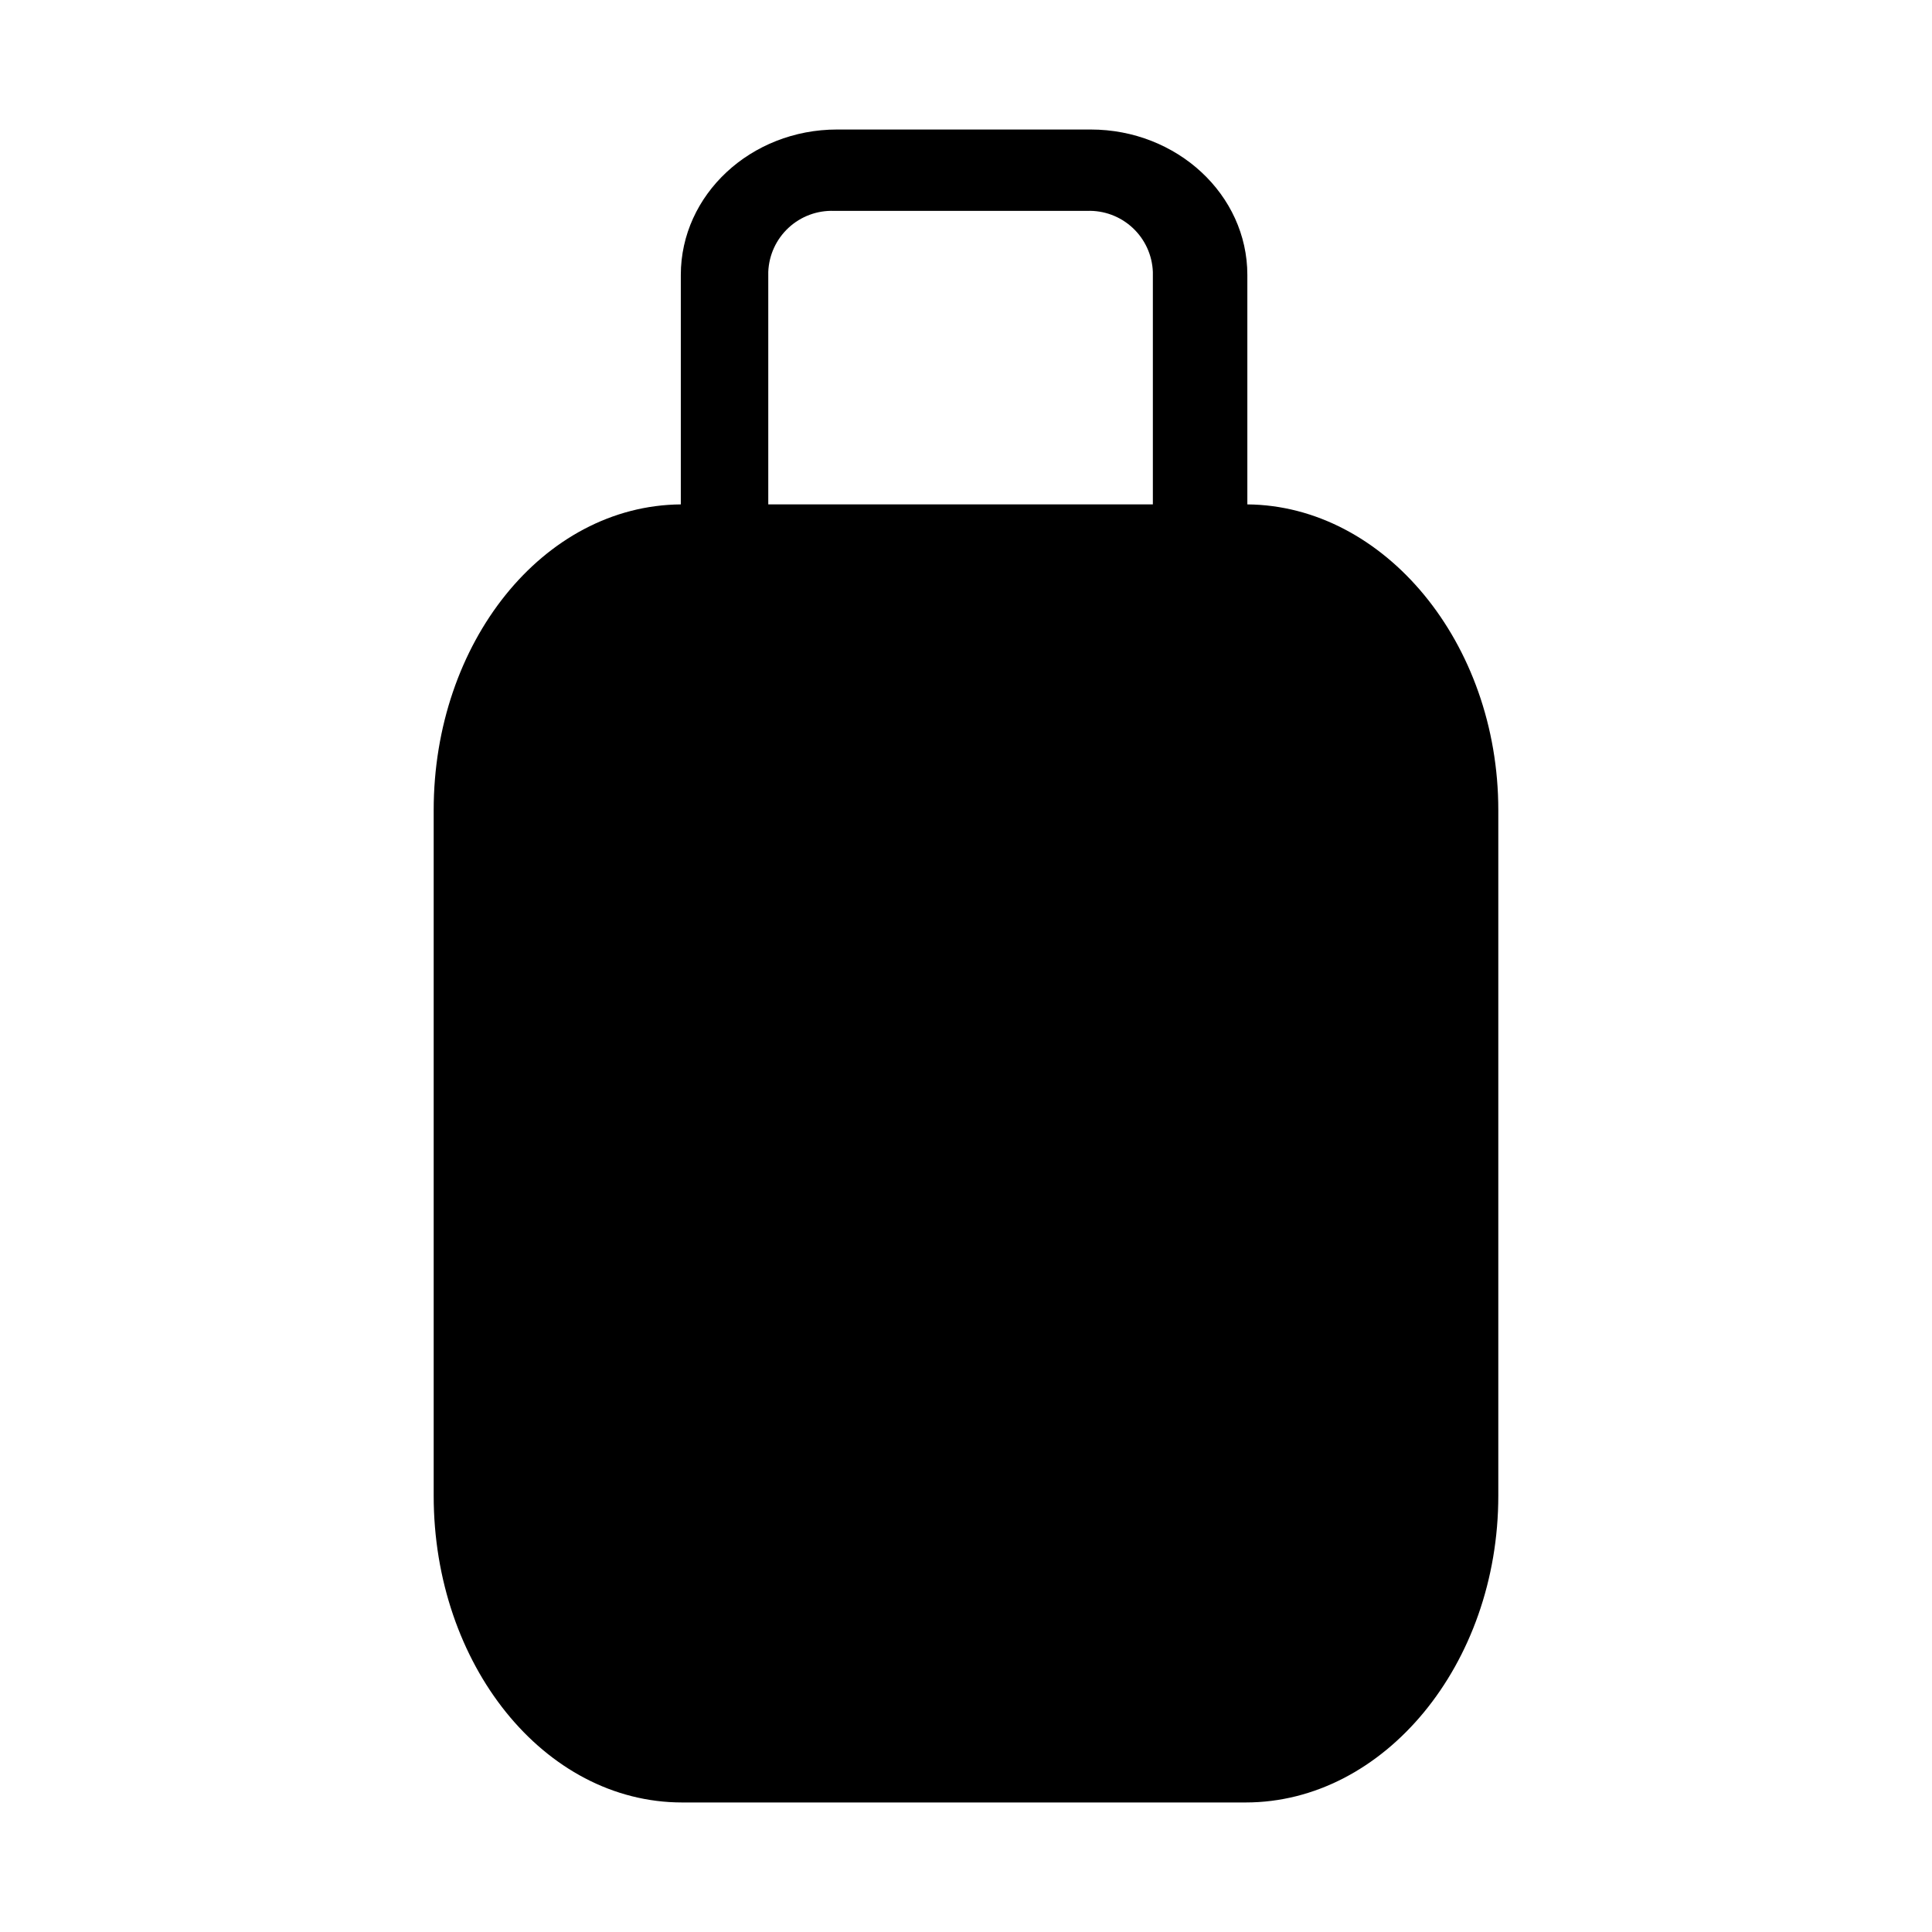<?xml version="1.0" encoding="UTF-8"?>
<!-- Uploaded to: SVG Repo, www.svgrepo.com, Generator: SVG Repo Mixer Tools -->
<svg fill="#000000" width="800px" height="800px" version="1.1" viewBox="144 144 512 512" xmlns="http://www.w3.org/2000/svg">
 <path d="m474.56 277.67v-60.809c0-21.262-18.641-38.539-41.516-38.539h-67.207c-22.871 0-41.414 17.277-41.414 38.539v60.809c-36.523 0.305-65.492 36.68-65.492 81.016v181.72c0 44.586 29.168 81.266 65.848 81.266h149.33c36.727 0 66.957-36.68 66.957-81.266v-181.72c0-44.336-30.23-80.711-66.504-81.016zm-109.53-77.785h67.055c4.457-0.164 8.793 1.445 12.062 4.481 3.269 3.031 5.199 7.234 5.371 11.691v61.613h-101.92v-61.613c0.172-4.457 2.102-8.66 5.371-11.691 3.269-3.035 7.606-4.644 12.062-4.481z"/>
</svg>